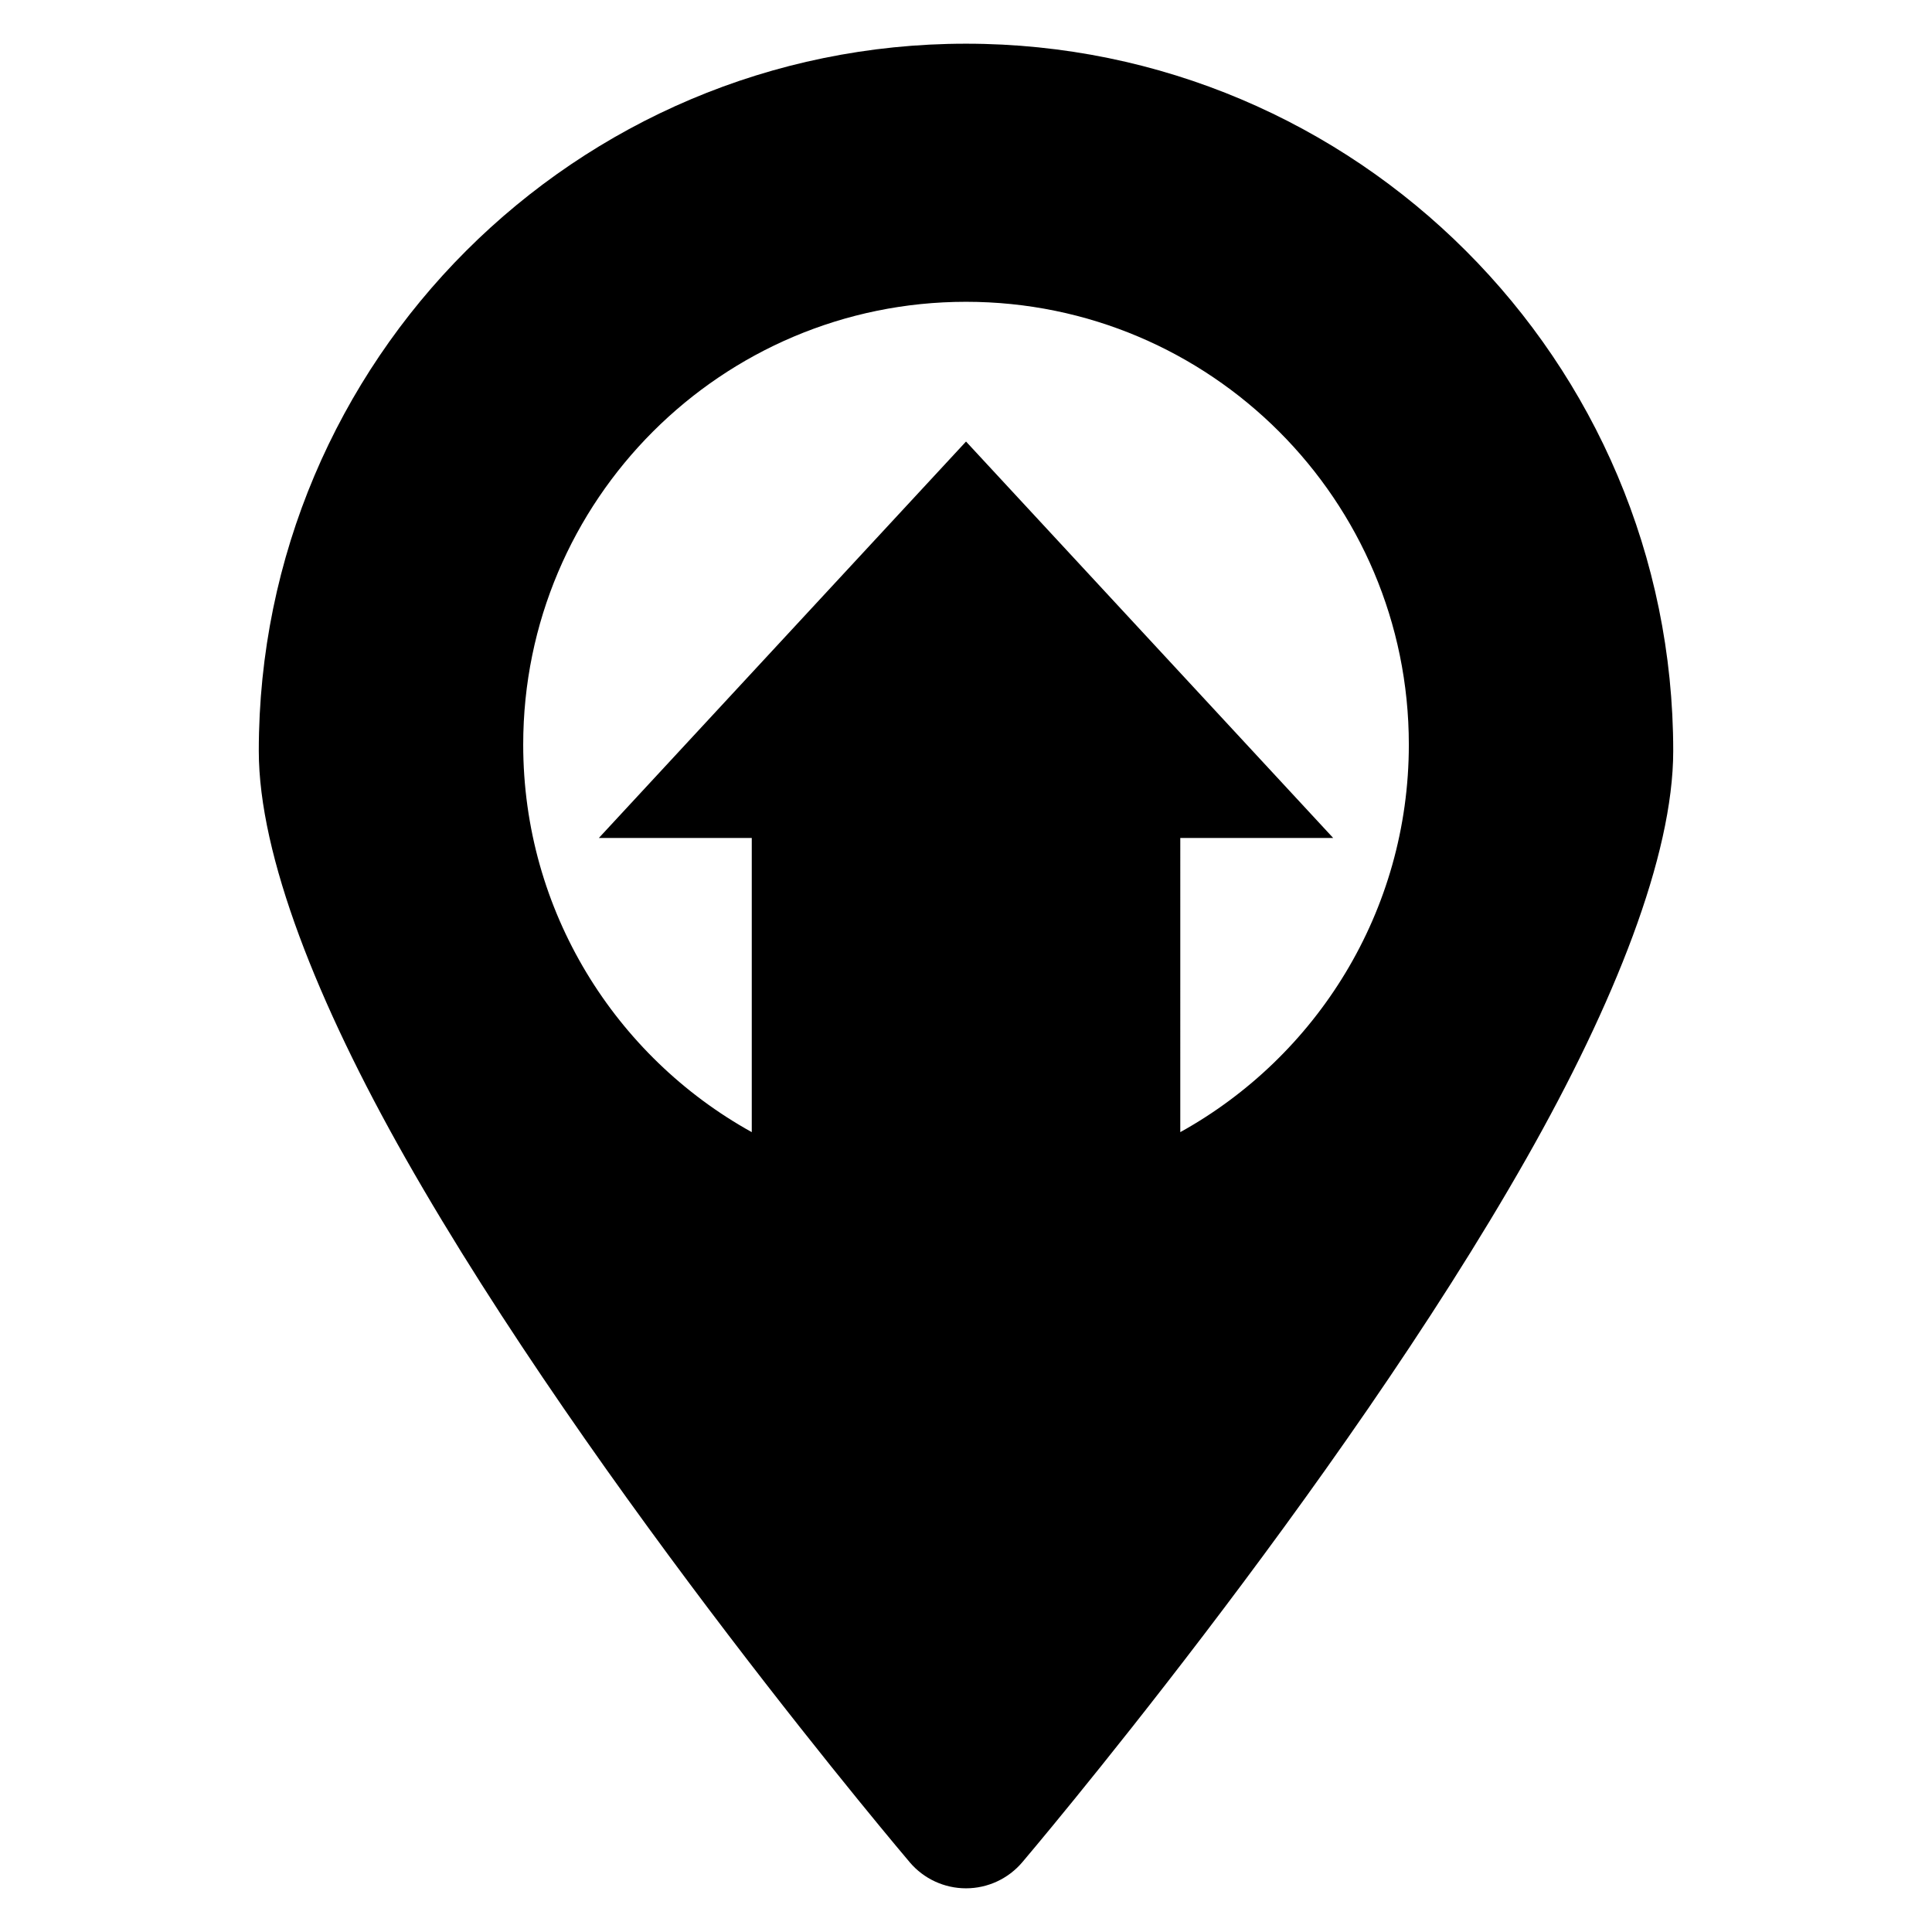 <?xml version="1.0" encoding="UTF-8"?>
<!-- Uploaded to: SVG Repo, www.svgrepo.com, Generator: SVG Repo Mixer Tools -->
<svg fill="#000000" width="800px" height="800px" version="1.1" viewBox="144 144 512 512" xmlns="http://www.w3.org/2000/svg">
 <path d="m385.11 637.54s-83.562-98.289-133.72-186.72c-23.16-40.832-38.809-80.047-38.809-107.82 0-103.44 83.98-187.42 187.42-187.42s187.42 83.98 187.42 187.42c0 27.781-15.648 66.992-38.809 107.82-50.156 88.43-133.72 186.72-133.72 186.72-3.715 4.363-9.16 6.883-14.895 6.883-5.738 0-11.18-2.519-14.895-6.883zm71.676-193.51c36.105-20.012 60.57-58.527 60.57-102.7 0-64.766-52.586-117.35-117.35-117.35s-117.35 52.586-117.35 117.35c0 44.176 24.469 82.691 60.57 102.7v-77.957h-40.523l97.305-105.06 97.305 105.06h-40.523z" fill-rule="evenodd"/>
</svg>